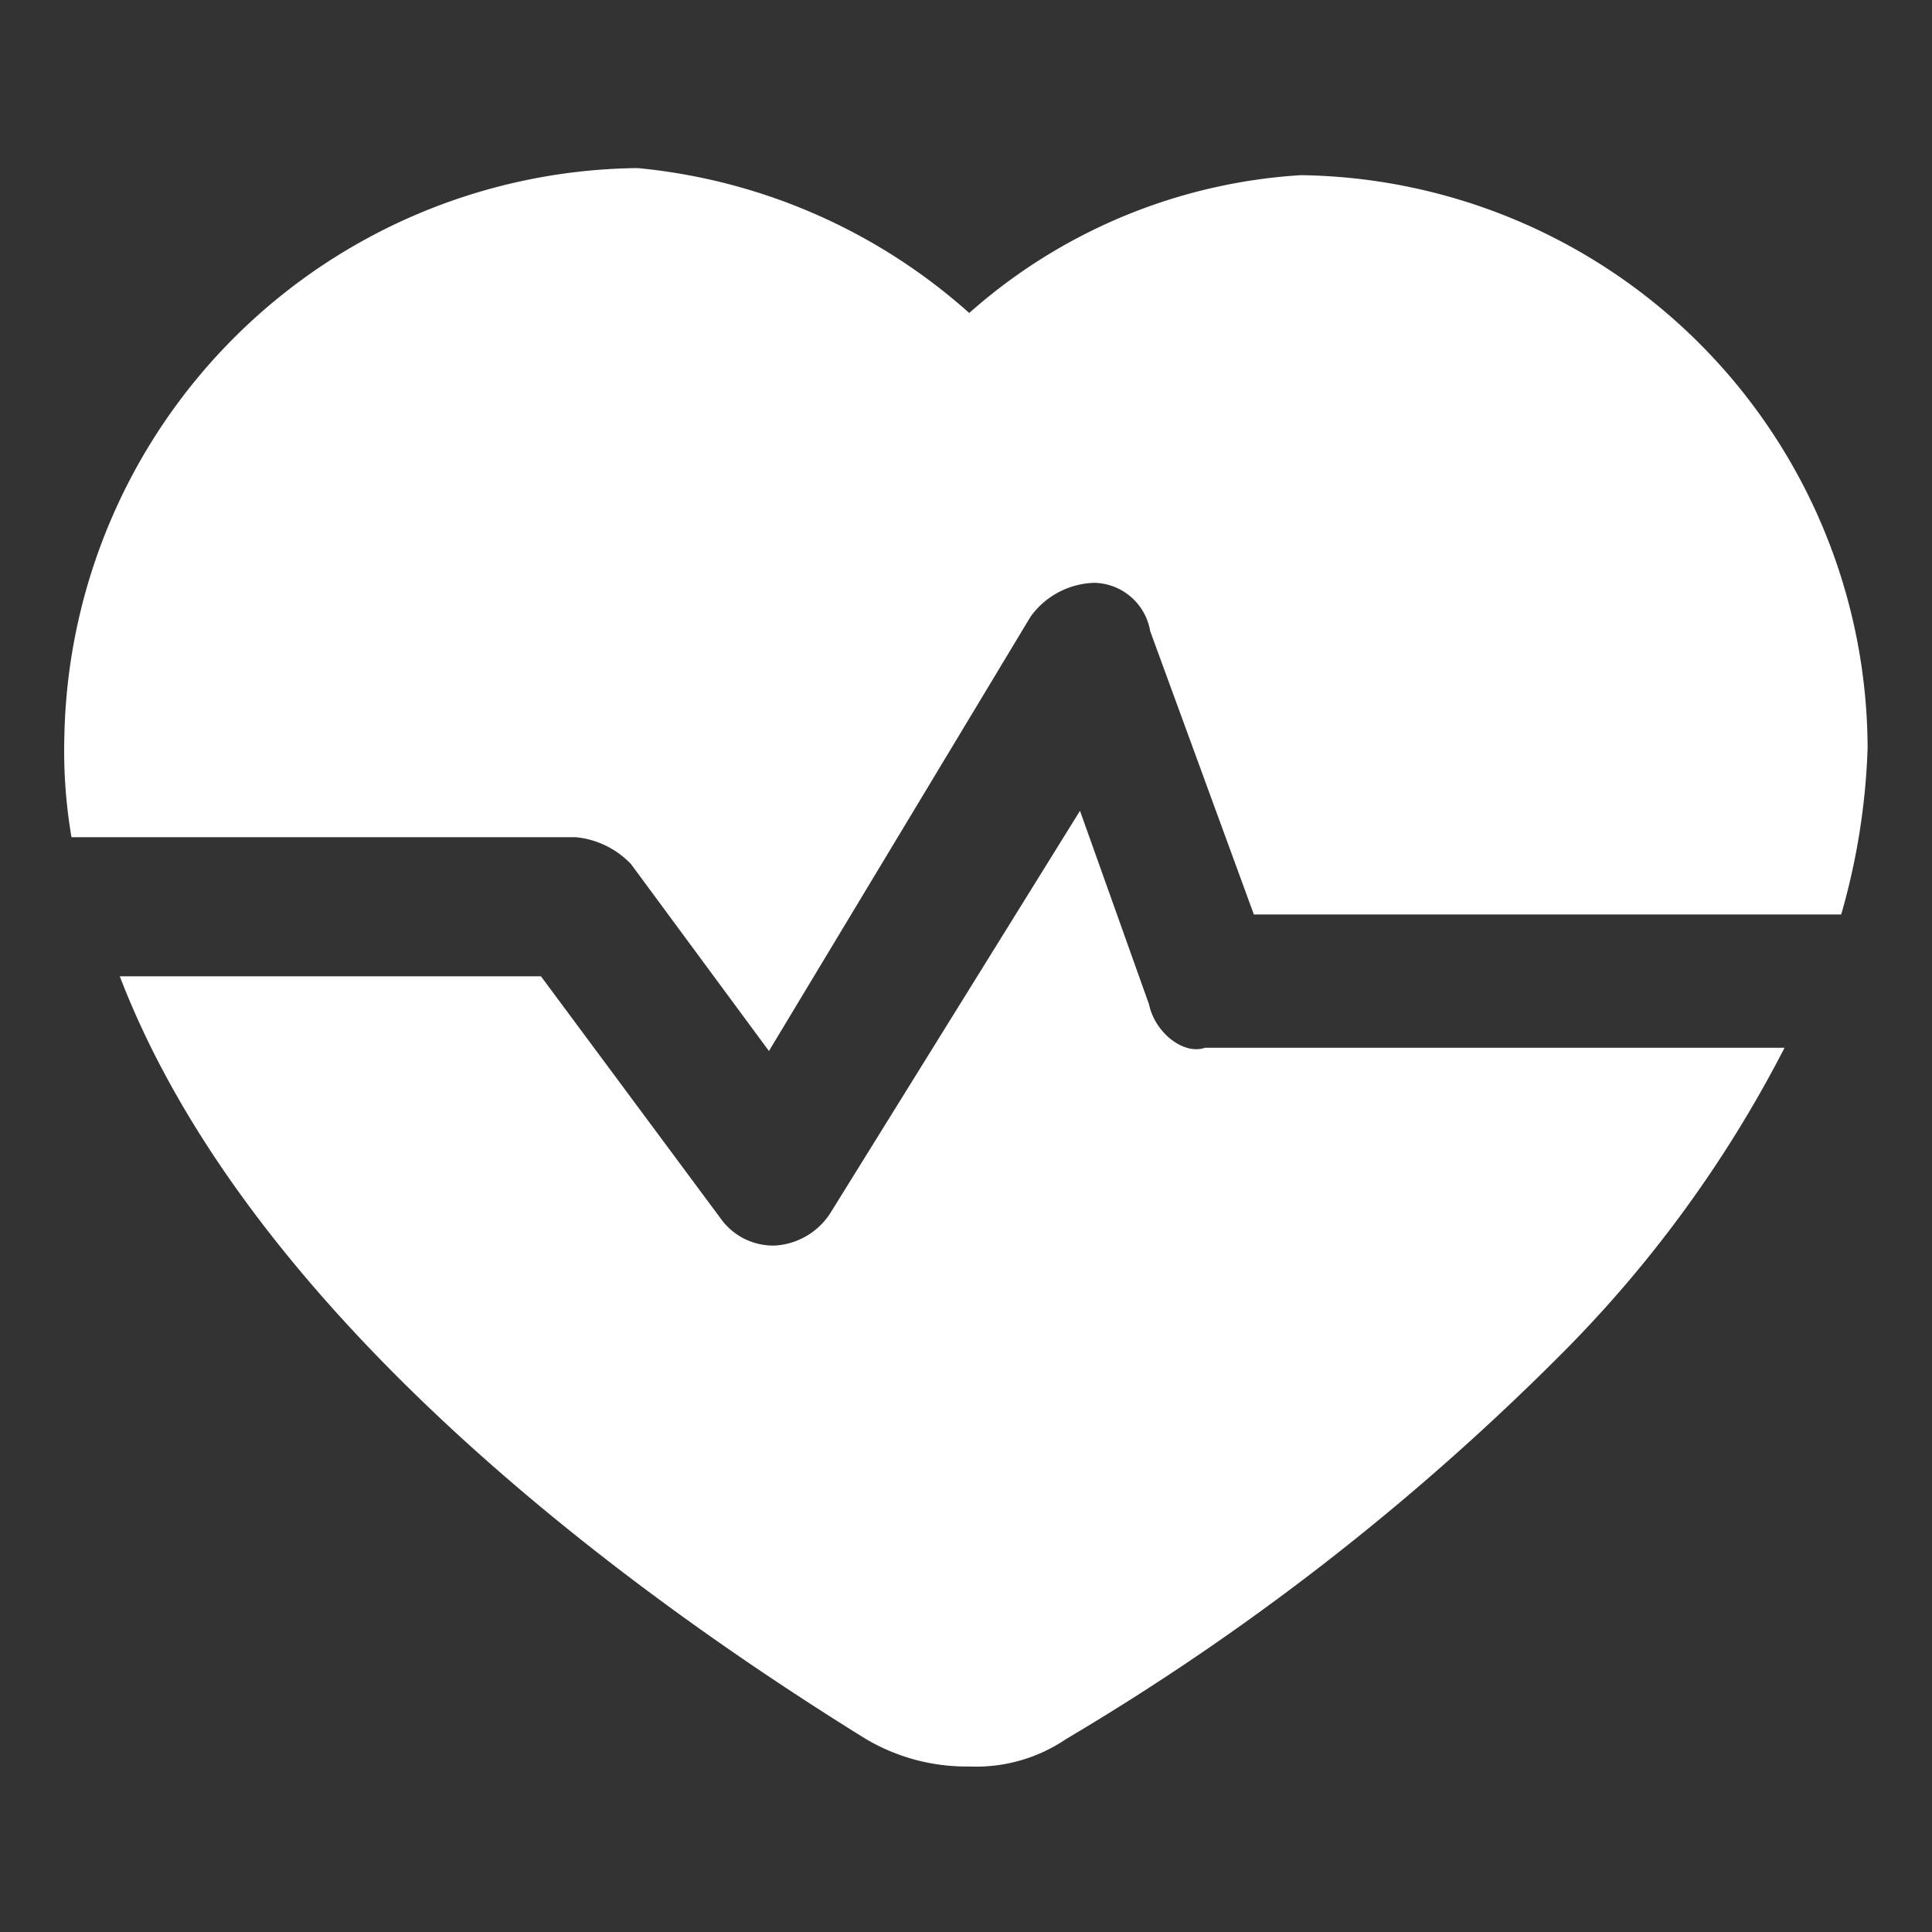 <svg id="Layer_1" data-name="Layer 1" xmlns="http://www.w3.org/2000/svg" viewBox="0 0 30 30"><rect x="0" y="0" width="30" height="30" fill="#333333" stroke="none"/><g id="_1_Consistent_Health_Monitoring" data-name="1_Consistent Health Monitoring"><path d="M17.84,15.59l-1.07-3-3.86,6.22a1.1,1.1,0,0,1-.86.53,1,1,0,0,1-.86-.42L8.4,15.16H1.86C4,20.74,10.44,25.14,13.44,27a3.07,3.07,0,0,0,1.61.43A2.49,2.49,0,0,0,16.56,27a38.63,38.63,0,0,0,7.61-5.9,19.07,19.07,0,0,0,3.54-4.83h-9c-.32.11-.75-.21-.86-.64Z" fill="#fff"/><path d="M8.94,13a1.36,1.36,0,0,1,.86.42l2.14,2.9L16,9.58a1.26,1.26,0,0,1,1-.53.9.9,0,0,1,.86.75l1.61,4.4h9.12A10.55,10.55,0,0,0,29,11.62a8.92,8.92,0,0,0-8.8-8.9,8.55,8.55,0,0,0-5.15,2.14A9,9,0,0,0,9.9,2.61,9,9,0,0,0,1,11.41,8,8,0,0,0,1.11,13Z" fill="#fff"/></g></svg>